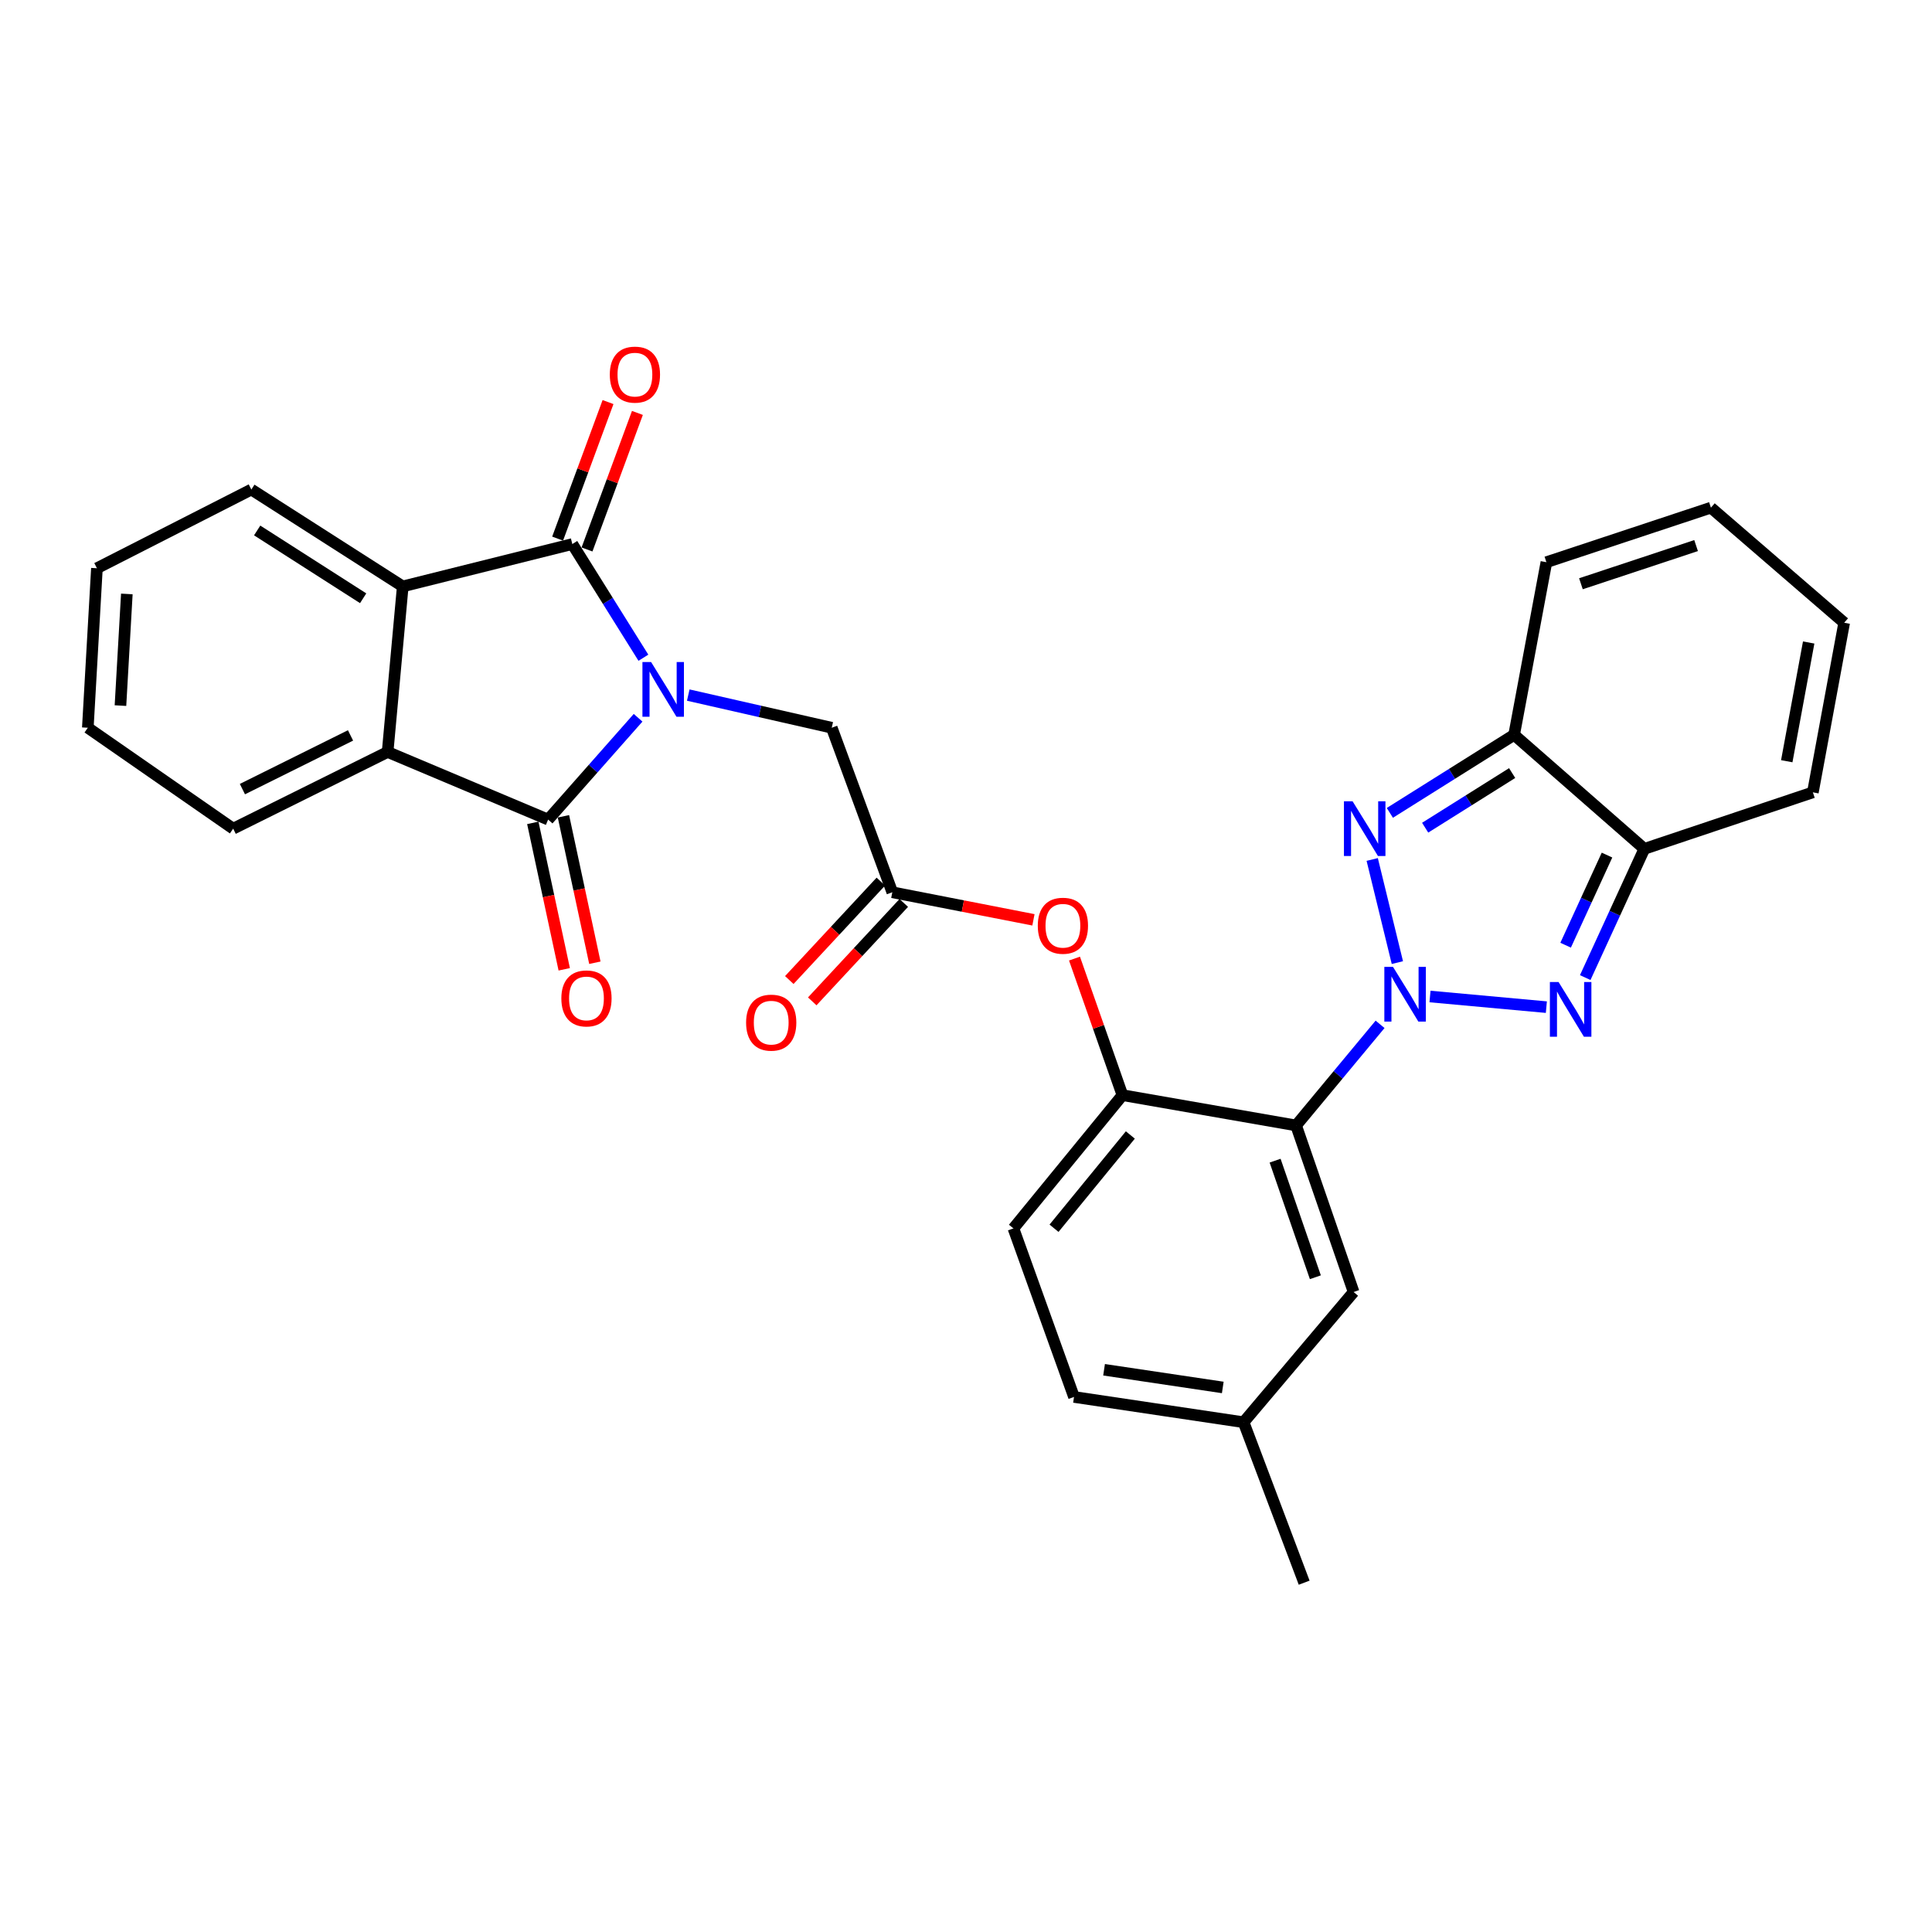 <?xml version='1.0' encoding='iso-8859-1'?>
<svg version='1.1' baseProfile='full'
              xmlns='http://www.w3.org/2000/svg'
                      xmlns:rdkit='http://www.rdkit.org/xml'
                      xmlns:xlink='http://www.w3.org/1999/xlink'
                  xml:space='preserve'
width='1000px' height='1000px' viewBox='0 0 1000 1000'>
<!-- END OF HEADER -->
<rect style='opacity:1.0;fill:#FFFFFF;stroke:none' width='1000' height='1000' x='0' y='0'> </rect>
<path class='bond-3' d='M 740.164,515.787 L 800.393,521.295' style='fill:none;fill-rule:evenodd;stroke:#0000FF;stroke-width:6px;stroke-linecap:butt;stroke-linejoin:miter;stroke-opacity:1' />
<path class='bond-4' d='M 723.28,498.243 L 710.255,444.864' style='fill:none;fill-rule:evenodd;stroke:#0000FF;stroke-width:6px;stroke-linecap:butt;stroke-linejoin:miter;stroke-opacity:1' />
<path class='bond-5' d='M 714.325,530.195 L 692.589,556.363' style='fill:none;fill-rule:evenodd;stroke:#0000FF;stroke-width:6px;stroke-linecap:butt;stroke-linejoin:miter;stroke-opacity:1' />
<path class='bond-5' d='M 692.589,556.363 L 670.853,582.531' style='fill:none;fill-rule:evenodd;stroke:#000000;stroke-width:6px;stroke-linecap:butt;stroke-linejoin:miter;stroke-opacity:1' />
<path class='bond-0' d='M 356.24,359.771 L 393.375,368.226' style='fill:none;fill-rule:evenodd;stroke:#0000FF;stroke-width:6px;stroke-linecap:butt;stroke-linejoin:miter;stroke-opacity:1' />
<path class='bond-0' d='M 393.375,368.226 L 430.509,376.68' style='fill:none;fill-rule:evenodd;stroke:#000000;stroke-width:6px;stroke-linecap:butt;stroke-linejoin:miter;stroke-opacity:1' />
<path class='bond-1' d='M 330.274,371.516 L 306.991,397.867' style='fill:none;fill-rule:evenodd;stroke:#0000FF;stroke-width:6px;stroke-linecap:butt;stroke-linejoin:miter;stroke-opacity:1' />
<path class='bond-1' d='M 306.991,397.867 L 283.709,424.217' style='fill:none;fill-rule:evenodd;stroke:#000000;stroke-width:6px;stroke-linecap:butt;stroke-linejoin:miter;stroke-opacity:1' />
<path class='bond-2' d='M 333.022,340.439 L 314.626,311.018' style='fill:none;fill-rule:evenodd;stroke:#0000FF;stroke-width:6px;stroke-linecap:butt;stroke-linejoin:miter;stroke-opacity:1' />
<path class='bond-2' d='M 314.626,311.018 L 296.23,281.597' style='fill:none;fill-rule:evenodd;stroke:#000000;stroke-width:6px;stroke-linecap:butt;stroke-linejoin:miter;stroke-opacity:1' />
<path class='bond-8' d='M 283.709,424.217 L 200.633,389.22' style='fill:none;fill-rule:evenodd;stroke:#000000;stroke-width:6px;stroke-linecap:butt;stroke-linejoin:miter;stroke-opacity:1' />
<path class='bond-16' d='M 275.781,425.919 L 283.914,463.816' style='fill:none;fill-rule:evenodd;stroke:#000000;stroke-width:6px;stroke-linecap:butt;stroke-linejoin:miter;stroke-opacity:1' />
<path class='bond-16' d='M 283.914,463.816 L 292.047,501.714' style='fill:none;fill-rule:evenodd;stroke:#FF0000;stroke-width:6px;stroke-linecap:butt;stroke-linejoin:miter;stroke-opacity:1' />
<path class='bond-16' d='M 291.636,422.516 L 299.768,460.414' style='fill:none;fill-rule:evenodd;stroke:#000000;stroke-width:6px;stroke-linecap:butt;stroke-linejoin:miter;stroke-opacity:1' />
<path class='bond-16' d='M 299.768,460.414 L 307.901,498.312' style='fill:none;fill-rule:evenodd;stroke:#FF0000;stroke-width:6px;stroke-linecap:butt;stroke-linejoin:miter;stroke-opacity:1' />
<path class='bond-9' d='M 296.23,281.597 L 208.461,303.523' style='fill:none;fill-rule:evenodd;stroke:#000000;stroke-width:6px;stroke-linecap:butt;stroke-linejoin:miter;stroke-opacity:1' />
<path class='bond-15' d='M 303.836,284.404 L 316.882,249.065' style='fill:none;fill-rule:evenodd;stroke:#000000;stroke-width:6px;stroke-linecap:butt;stroke-linejoin:miter;stroke-opacity:1' />
<path class='bond-15' d='M 316.882,249.065 L 329.927,213.726' style='fill:none;fill-rule:evenodd;stroke:#FF0000;stroke-width:6px;stroke-linecap:butt;stroke-linejoin:miter;stroke-opacity:1' />
<path class='bond-15' d='M 288.624,278.789 L 301.67,243.45' style='fill:none;fill-rule:evenodd;stroke:#000000;stroke-width:6px;stroke-linecap:butt;stroke-linejoin:miter;stroke-opacity:1' />
<path class='bond-15' d='M 301.67,243.45 L 314.715,208.11' style='fill:none;fill-rule:evenodd;stroke:#FF0000;stroke-width:6px;stroke-linecap:butt;stroke-linejoin:miter;stroke-opacity:1' />
<path class='bond-6' d='M 820.512,505.999 L 835.812,472.68' style='fill:none;fill-rule:evenodd;stroke:#0000FF;stroke-width:6px;stroke-linecap:butt;stroke-linejoin:miter;stroke-opacity:1' />
<path class='bond-6' d='M 835.812,472.68 L 851.111,439.361' style='fill:none;fill-rule:evenodd;stroke:#000000;stroke-width:6px;stroke-linecap:butt;stroke-linejoin:miter;stroke-opacity:1' />
<path class='bond-6' d='M 810.366,489.237 L 821.076,465.914' style='fill:none;fill-rule:evenodd;stroke:#0000FF;stroke-width:6px;stroke-linecap:butt;stroke-linejoin:miter;stroke-opacity:1' />
<path class='bond-6' d='M 821.076,465.914 L 831.785,442.59' style='fill:none;fill-rule:evenodd;stroke:#000000;stroke-width:6px;stroke-linecap:butt;stroke-linejoin:miter;stroke-opacity:1' />
<path class='bond-7' d='M 719.388,420.741 L 751.549,400.544' style='fill:none;fill-rule:evenodd;stroke:#0000FF;stroke-width:6px;stroke-linecap:butt;stroke-linejoin:miter;stroke-opacity:1' />
<path class='bond-7' d='M 751.549,400.544 L 783.71,380.347' style='fill:none;fill-rule:evenodd;stroke:#000000;stroke-width:6px;stroke-linecap:butt;stroke-linejoin:miter;stroke-opacity:1' />
<path class='bond-7' d='M 737.66,428.414 L 760.173,414.276' style='fill:none;fill-rule:evenodd;stroke:#0000FF;stroke-width:6px;stroke-linecap:butt;stroke-linejoin:miter;stroke-opacity:1' />
<path class='bond-7' d='M 760.173,414.276 L 782.685,400.138' style='fill:none;fill-rule:evenodd;stroke:#000000;stroke-width:6px;stroke-linecap:butt;stroke-linejoin:miter;stroke-opacity:1' />
<path class='bond-10' d='M 670.853,582.531 L 580.976,566.847' style='fill:none;fill-rule:evenodd;stroke:#000000;stroke-width:6px;stroke-linecap:butt;stroke-linejoin:miter;stroke-opacity:1' />
<path class='bond-14' d='M 670.853,582.531 L 700.626,668.741' style='fill:none;fill-rule:evenodd;stroke:#000000;stroke-width:6px;stroke-linecap:butt;stroke-linejoin:miter;stroke-opacity:1' />
<path class='bond-14' d='M 659.992,600.756 L 680.833,661.103' style='fill:none;fill-rule:evenodd;stroke:#000000;stroke-width:6px;stroke-linecap:butt;stroke-linejoin:miter;stroke-opacity:1' />
<path class='bond-17' d='M 851.111,439.361 L 938.339,410.119' style='fill:none;fill-rule:evenodd;stroke:#000000;stroke-width:6px;stroke-linecap:butt;stroke-linejoin:miter;stroke-opacity:1' />
<path class='bond-30' d='M 851.111,439.361 L 783.71,380.347' style='fill:none;fill-rule:evenodd;stroke:#000000;stroke-width:6px;stroke-linecap:butt;stroke-linejoin:miter;stroke-opacity:1' />
<path class='bond-18' d='M 783.71,380.347 L 800.412,290.992' style='fill:none;fill-rule:evenodd;stroke:#000000;stroke-width:6px;stroke-linecap:butt;stroke-linejoin:miter;stroke-opacity:1' />
<path class='bond-25' d='M 200.633,389.22 L 120.693,428.92' style='fill:none;fill-rule:evenodd;stroke:#000000;stroke-width:6px;stroke-linecap:butt;stroke-linejoin:miter;stroke-opacity:1' />
<path class='bond-25' d='M 181.43,380.652 L 125.471,408.442' style='fill:none;fill-rule:evenodd;stroke:#000000;stroke-width:6px;stroke-linecap:butt;stroke-linejoin:miter;stroke-opacity:1' />
<path class='bond-33' d='M 200.633,389.22 L 208.461,303.523' style='fill:none;fill-rule:evenodd;stroke:#000000;stroke-width:6px;stroke-linecap:butt;stroke-linejoin:miter;stroke-opacity:1' />
<path class='bond-26' d='M 208.461,303.523 L 130.097,253.382' style='fill:none;fill-rule:evenodd;stroke:#000000;stroke-width:6px;stroke-linecap:butt;stroke-linejoin:miter;stroke-opacity:1' />
<path class='bond-26' d='M 187.968,309.66 L 133.113,274.562' style='fill:none;fill-rule:evenodd;stroke:#000000;stroke-width:6px;stroke-linecap:butt;stroke-linejoin:miter;stroke-opacity:1' />
<path class='bond-13' d='M 580.976,566.847 L 568.567,531.506' style='fill:none;fill-rule:evenodd;stroke:#000000;stroke-width:6px;stroke-linecap:butt;stroke-linejoin:miter;stroke-opacity:1' />
<path class='bond-13' d='M 568.567,531.506 L 556.158,496.164' style='fill:none;fill-rule:evenodd;stroke:#FF0000;stroke-width:6px;stroke-linecap:butt;stroke-linejoin:miter;stroke-opacity:1' />
<path class='bond-20' d='M 580.976,566.847 L 524.548,635.816' style='fill:none;fill-rule:evenodd;stroke:#000000;stroke-width:6px;stroke-linecap:butt;stroke-linejoin:miter;stroke-opacity:1' />
<path class='bond-20' d='M 585.062,587.461 L 545.562,635.738' style='fill:none;fill-rule:evenodd;stroke:#000000;stroke-width:6px;stroke-linecap:butt;stroke-linejoin:miter;stroke-opacity:1' />
<path class='bond-11' d='M 430.509,376.68 L 461.858,461.836' style='fill:none;fill-rule:evenodd;stroke:#000000;stroke-width:6px;stroke-linecap:butt;stroke-linejoin:miter;stroke-opacity:1' />
<path class='bond-12' d='M 461.858,461.836 L 498.384,468.969' style='fill:none;fill-rule:evenodd;stroke:#000000;stroke-width:6px;stroke-linecap:butt;stroke-linejoin:miter;stroke-opacity:1' />
<path class='bond-12' d='M 498.384,468.969 L 534.91,476.101' style='fill:none;fill-rule:evenodd;stroke:#FF0000;stroke-width:6px;stroke-linecap:butt;stroke-linejoin:miter;stroke-opacity:1' />
<path class='bond-19' d='M 455.921,456.315 L 432.232,481.789' style='fill:none;fill-rule:evenodd;stroke:#000000;stroke-width:6px;stroke-linecap:butt;stroke-linejoin:miter;stroke-opacity:1' />
<path class='bond-19' d='M 432.232,481.789 L 408.542,507.263' style='fill:none;fill-rule:evenodd;stroke:#FF0000;stroke-width:6px;stroke-linecap:butt;stroke-linejoin:miter;stroke-opacity:1' />
<path class='bond-19' d='M 467.796,467.358 L 444.106,492.831' style='fill:none;fill-rule:evenodd;stroke:#000000;stroke-width:6px;stroke-linecap:butt;stroke-linejoin:miter;stroke-opacity:1' />
<path class='bond-19' d='M 444.106,492.831 L 420.416,518.305' style='fill:none;fill-rule:evenodd;stroke:#FF0000;stroke-width:6px;stroke-linecap:butt;stroke-linejoin:miter;stroke-opacity:1' />
<path class='bond-23' d='M 700.626,668.741 L 643.684,736.142' style='fill:none;fill-rule:evenodd;stroke:#000000;stroke-width:6px;stroke-linecap:butt;stroke-linejoin:miter;stroke-opacity:1' />
<path class='bond-22' d='M 938.339,410.119 L 954.545,322.333' style='fill:none;fill-rule:evenodd;stroke:#000000;stroke-width:6px;stroke-linecap:butt;stroke-linejoin:miter;stroke-opacity:1' />
<path class='bond-22' d='M 924.825,394.008 L 936.169,332.557' style='fill:none;fill-rule:evenodd;stroke:#000000;stroke-width:6px;stroke-linecap:butt;stroke-linejoin:miter;stroke-opacity:1' />
<path class='bond-21' d='M 800.412,290.992 L 885.568,262.769' style='fill:none;fill-rule:evenodd;stroke:#000000;stroke-width:6px;stroke-linecap:butt;stroke-linejoin:miter;stroke-opacity:1' />
<path class='bond-21' d='M 818.287,302.151 L 877.896,282.394' style='fill:none;fill-rule:evenodd;stroke:#000000;stroke-width:6px;stroke-linecap:butt;stroke-linejoin:miter;stroke-opacity:1' />
<path class='bond-31' d='M 524.548,635.816 L 555.906,723.062' style='fill:none;fill-rule:evenodd;stroke:#000000;stroke-width:6px;stroke-linecap:butt;stroke-linejoin:miter;stroke-opacity:1' />
<path class='bond-32' d='M 885.568,262.769 L 954.545,322.333' style='fill:none;fill-rule:evenodd;stroke:#000000;stroke-width:6px;stroke-linecap:butt;stroke-linejoin:miter;stroke-opacity:1' />
<path class='bond-24' d='M 643.684,736.142 L 555.906,723.062' style='fill:none;fill-rule:evenodd;stroke:#000000;stroke-width:6px;stroke-linecap:butt;stroke-linejoin:miter;stroke-opacity:1' />
<path class='bond-24' d='M 632.907,718.142 L 571.463,708.986' style='fill:none;fill-rule:evenodd;stroke:#000000;stroke-width:6px;stroke-linecap:butt;stroke-linejoin:miter;stroke-opacity:1' />
<path class='bond-27' d='M 643.684,736.142 L 675.033,819.199' style='fill:none;fill-rule:evenodd;stroke:#000000;stroke-width:6px;stroke-linecap:butt;stroke-linejoin:miter;stroke-opacity:1' />
<path class='bond-28' d='M 120.693,428.92 L 45.455,376.68' style='fill:none;fill-rule:evenodd;stroke:#000000;stroke-width:6px;stroke-linecap:butt;stroke-linejoin:miter;stroke-opacity:1' />
<path class='bond-29' d='M 130.097,253.382 L 50.166,294.118' style='fill:none;fill-rule:evenodd;stroke:#000000;stroke-width:6px;stroke-linecap:butt;stroke-linejoin:miter;stroke-opacity:1' />
<path class='bond-34' d='M 45.455,376.68 L 50.166,294.118' style='fill:none;fill-rule:evenodd;stroke:#000000;stroke-width:6px;stroke-linecap:butt;stroke-linejoin:miter;stroke-opacity:1' />
<path class='bond-34' d='M 62.35,365.22 L 65.648,307.426' style='fill:none;fill-rule:evenodd;stroke:#000000;stroke-width:6px;stroke-linecap:butt;stroke-linejoin:miter;stroke-opacity:1' />
<path  class='atom-0' d='M 721.013 500.448
L 730.293 515.448
Q 731.213 516.928, 732.693 519.608
Q 734.173 522.288, 734.253 522.448
L 734.253 500.448
L 738.013 500.448
L 738.013 528.768
L 734.133 528.768
L 724.173 512.368
Q 723.013 510.448, 721.773 508.248
Q 720.573 506.048, 720.213 505.368
L 720.213 528.768
L 716.533 528.768
L 716.533 500.448
L 721.013 500.448
' fill='#0000FF'/>
<path  class='atom-1' d='M 337.003 342.657
L 346.283 357.657
Q 347.203 359.137, 348.683 361.817
Q 350.163 364.497, 350.243 364.657
L 350.243 342.657
L 354.003 342.657
L 354.003 370.977
L 350.123 370.977
L 340.163 354.577
Q 339.003 352.657, 337.763 350.457
Q 336.563 348.257, 336.203 347.577
L 336.203 370.977
L 332.523 370.977
L 332.523 342.657
L 337.003 342.657
' fill='#0000FF'/>
<path  class='atom-4' d='M 806.701 508.285
L 815.981 523.285
Q 816.901 524.765, 818.381 527.445
Q 819.861 530.125, 819.941 530.285
L 819.941 508.285
L 823.701 508.285
L 823.701 536.605
L 819.821 536.605
L 809.861 520.205
Q 808.701 518.285, 807.461 516.085
Q 806.261 513.885, 805.901 513.205
L 805.901 536.605
L 802.221 536.605
L 802.221 508.285
L 806.701 508.285
' fill='#0000FF'/>
<path  class='atom-5' d='M 700.104 414.76
L 709.384 429.76
Q 710.304 431.24, 711.784 433.92
Q 713.264 436.6, 713.344 436.76
L 713.344 414.76
L 717.104 414.76
L 717.104 443.08
L 713.224 443.08
L 703.264 426.68
Q 702.104 424.76, 700.864 422.56
Q 699.664 420.36, 699.304 419.68
L 699.304 443.08
L 695.624 443.08
L 695.624 414.76
L 700.104 414.76
' fill='#0000FF'/>
<path  class='atom-14' d='M 537.159 479.159
Q 537.159 472.359, 540.519 468.559
Q 543.879 464.759, 550.159 464.759
Q 556.439 464.759, 559.799 468.559
Q 563.159 472.359, 563.159 479.159
Q 563.159 486.039, 559.759 489.959
Q 556.359 493.839, 550.159 493.839
Q 543.919 493.839, 540.519 489.959
Q 537.159 486.079, 537.159 479.159
M 550.159 490.639
Q 554.479 490.639, 556.799 487.759
Q 559.159 484.839, 559.159 479.159
Q 559.159 473.599, 556.799 470.799
Q 554.479 467.959, 550.159 467.959
Q 545.839 467.959, 543.479 470.759
Q 541.159 473.559, 541.159 479.159
Q 541.159 484.879, 543.479 487.759
Q 545.839 490.639, 550.159 490.639
' fill='#FF0000'/>
<path  class='atom-16' d='M 315.633 193.899
Q 315.633 187.099, 318.993 183.299
Q 322.353 179.499, 328.633 179.499
Q 334.913 179.499, 338.273 183.299
Q 341.633 187.099, 341.633 193.899
Q 341.633 200.779, 338.233 204.699
Q 334.833 208.579, 328.633 208.579
Q 322.393 208.579, 318.993 204.699
Q 315.633 200.819, 315.633 193.899
M 328.633 205.379
Q 332.953 205.379, 335.273 202.499
Q 337.633 199.579, 337.633 193.899
Q 337.633 188.339, 335.273 185.539
Q 332.953 182.699, 328.633 182.699
Q 324.313 182.699, 321.953 185.499
Q 319.633 188.299, 319.633 193.899
Q 319.633 199.619, 321.953 202.499
Q 324.313 205.379, 328.633 205.379
' fill='#FF0000'/>
<path  class='atom-17' d='M 290.554 516.778
Q 290.554 509.978, 293.914 506.178
Q 297.274 502.378, 303.554 502.378
Q 309.834 502.378, 313.194 506.178
Q 316.554 509.978, 316.554 516.778
Q 316.554 523.658, 313.154 527.578
Q 309.754 531.458, 303.554 531.458
Q 297.314 531.458, 293.914 527.578
Q 290.554 523.698, 290.554 516.778
M 303.554 528.258
Q 307.874 528.258, 310.194 525.378
Q 312.554 522.458, 312.554 516.778
Q 312.554 511.218, 310.194 508.418
Q 307.874 505.578, 303.554 505.578
Q 299.234 505.578, 296.874 508.378
Q 294.554 511.178, 294.554 516.778
Q 294.554 522.498, 296.874 525.378
Q 299.234 528.258, 303.554 528.258
' fill='#FF0000'/>
<path  class='atom-20' d='M 386.178 529.317
Q 386.178 522.517, 389.538 518.717
Q 392.898 514.917, 399.178 514.917
Q 405.458 514.917, 408.818 518.717
Q 412.178 522.517, 412.178 529.317
Q 412.178 536.197, 408.778 540.117
Q 405.378 543.997, 399.178 543.997
Q 392.938 543.997, 389.538 540.117
Q 386.178 536.237, 386.178 529.317
M 399.178 540.797
Q 403.498 540.797, 405.818 537.917
Q 408.178 534.997, 408.178 529.317
Q 408.178 523.757, 405.818 520.957
Q 403.498 518.117, 399.178 518.117
Q 394.858 518.117, 392.498 520.917
Q 390.178 523.717, 390.178 529.317
Q 390.178 535.037, 392.498 537.917
Q 394.858 540.797, 399.178 540.797
' fill='#FF0000'/>
</svg>
